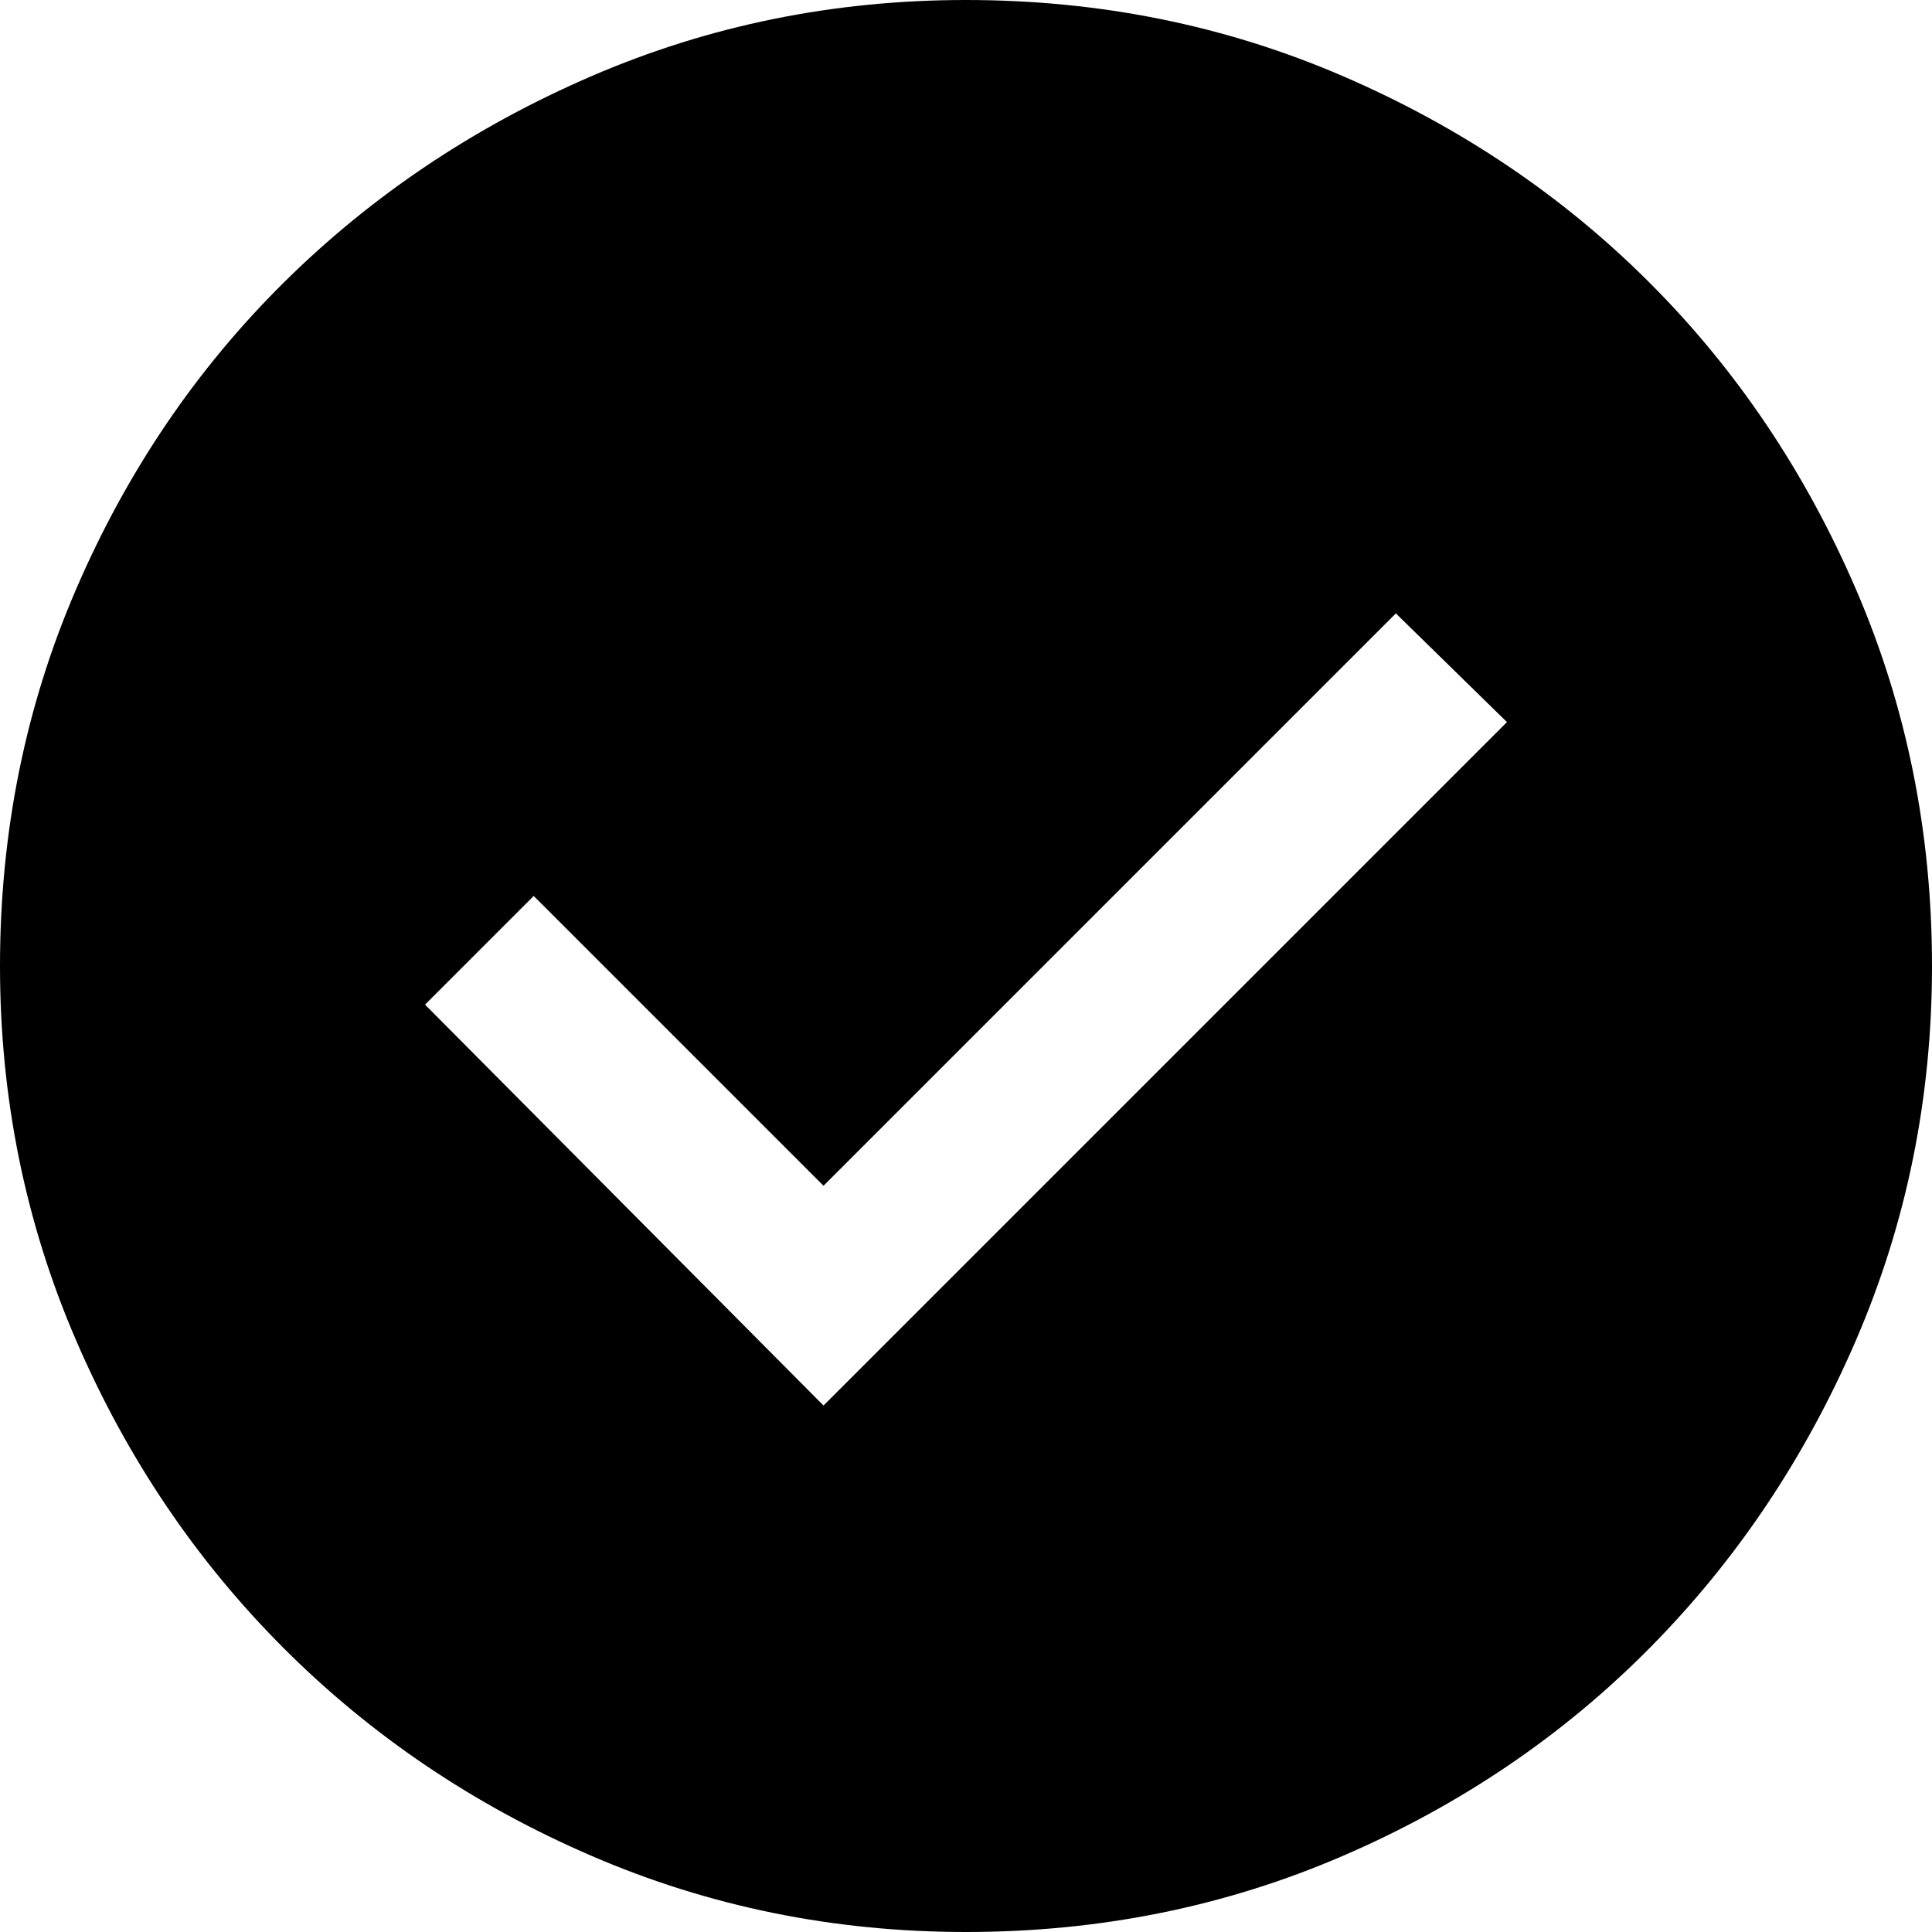 <?xml version="1.0" encoding="UTF-8"?> <svg xmlns="http://www.w3.org/2000/svg" width="48" height="48" fill="none"><path d="m20.46 34.92 16.98-16.98-2.76-2.7-14.22 14.22-7.2-7.2-2.7 2.7 9.9 9.96zM24 48c-3.28 0-6.38-.63-9.3-1.89s-5.47-2.98-7.65-5.16-3.9-4.73-5.16-7.65S0 27.28 0 24c0-3.32.63-6.44 1.89-9.36s2.98-5.46 5.16-7.62 4.73-3.87 7.65-5.13S20.72 0 24 0c3.32 0 6.44.63 9.36 1.89s5.46 2.97 7.62 5.13 3.87 4.7 5.13 7.62S48 20.68 48 24c0 3.28-.63 6.38-1.89 9.3s-2.97 5.47-5.13 7.65-4.7 3.9-7.62 5.16S27.32 48 24 48z" fill="#000"></path></svg> 